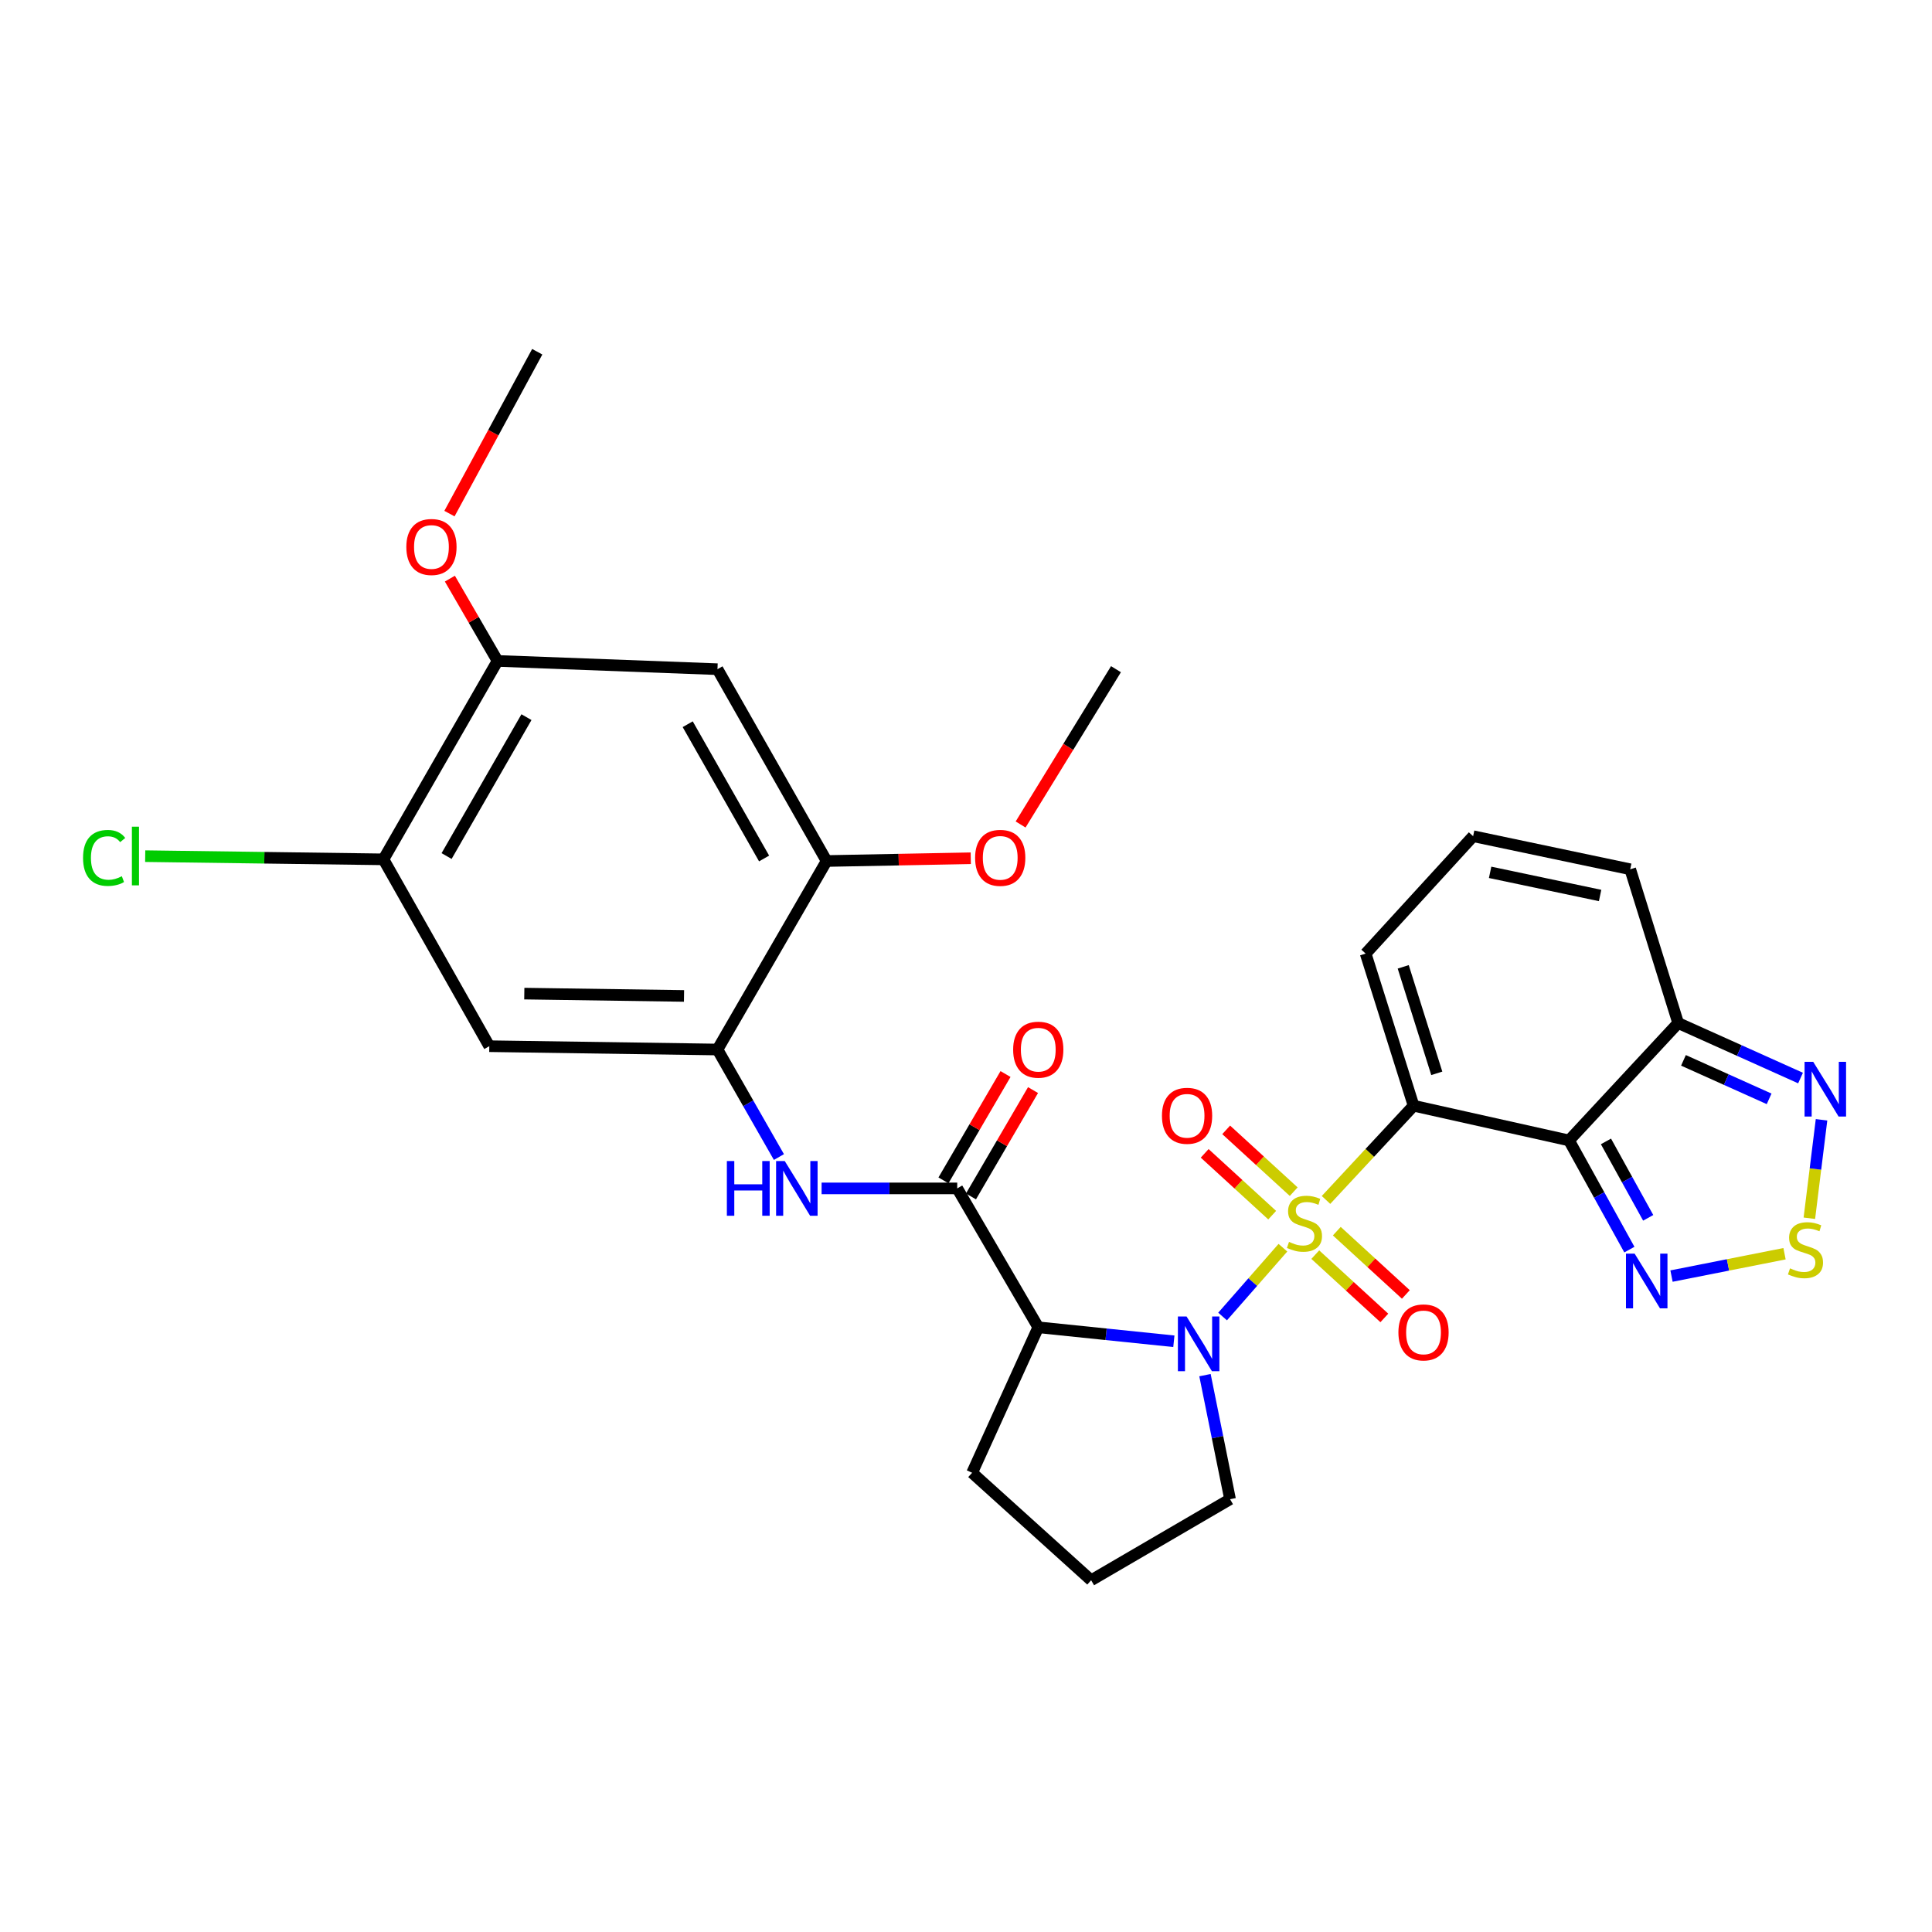 <?xml version='1.0' encoding='iso-8859-1'?>
<svg version='1.1' baseProfile='full'
              xmlns='http://www.w3.org/2000/svg'
                      xmlns:rdkit='http://www.rdkit.org/xml'
                      xmlns:xlink='http://www.w3.org/1999/xlink'
                  xml:space='preserve'
width='1000px' height='1000px' viewBox='0 0 1000 1000'>
<!-- END OF HEADER -->
<rect style='opacity:1.0;fill:#FFFFFF;stroke:none' width='1000' height='1000' x='0' y='0'> </rect>
<path class='bond-0' d='M 686.342,621.086 L 709.008,596.704' style='fill:none;fill-rule:evenodd;stroke:#CCCC00;stroke-width:6px;stroke-linecap:butt;stroke-linejoin:miter;stroke-opacity:1' />
<path class='bond-0' d='M 709.008,596.704 L 731.673,572.322' style='fill:none;fill-rule:evenodd;stroke:#000000;stroke-width:6px;stroke-linecap:butt;stroke-linejoin:miter;stroke-opacity:1' />
<path class='bond-1' d='M 664.031,645.811 L 648.42,663.617' style='fill:none;fill-rule:evenodd;stroke:#CCCC00;stroke-width:6px;stroke-linecap:butt;stroke-linejoin:miter;stroke-opacity:1' />
<path class='bond-1' d='M 648.42,663.617 L 632.81,681.423' style='fill:none;fill-rule:evenodd;stroke:#0000FF;stroke-width:6px;stroke-linecap:butt;stroke-linejoin:miter;stroke-opacity:1' />
<path class='bond-13' d='M 680.788,649.4 L 698.659,665.781' style='fill:none;fill-rule:evenodd;stroke:#CCCC00;stroke-width:6px;stroke-linecap:butt;stroke-linejoin:miter;stroke-opacity:1' />
<path class='bond-13' d='M 698.659,665.781 L 716.531,682.162' style='fill:none;fill-rule:evenodd;stroke:#FF0000;stroke-width:6px;stroke-linecap:butt;stroke-linejoin:miter;stroke-opacity:1' />
<path class='bond-13' d='M 691.928,637.246 L 709.799,653.627' style='fill:none;fill-rule:evenodd;stroke:#CCCC00;stroke-width:6px;stroke-linecap:butt;stroke-linejoin:miter;stroke-opacity:1' />
<path class='bond-13' d='M 709.799,653.627 L 727.671,670.008' style='fill:none;fill-rule:evenodd;stroke:#FF0000;stroke-width:6px;stroke-linecap:butt;stroke-linejoin:miter;stroke-opacity:1' />
<path class='bond-14' d='M 669.615,616.805 L 652.145,600.809' style='fill:none;fill-rule:evenodd;stroke:#CCCC00;stroke-width:6px;stroke-linecap:butt;stroke-linejoin:miter;stroke-opacity:1' />
<path class='bond-14' d='M 652.145,600.809 L 634.674,584.814' style='fill:none;fill-rule:evenodd;stroke:#FF0000;stroke-width:6px;stroke-linecap:butt;stroke-linejoin:miter;stroke-opacity:1' />
<path class='bond-14' d='M 658.482,628.965 L 641.011,612.969' style='fill:none;fill-rule:evenodd;stroke:#CCCC00;stroke-width:6px;stroke-linecap:butt;stroke-linejoin:miter;stroke-opacity:1' />
<path class='bond-14' d='M 641.011,612.969 L 623.541,596.973' style='fill:none;fill-rule:evenodd;stroke:#FF0000;stroke-width:6px;stroke-linecap:butt;stroke-linejoin:miter;stroke-opacity:1' />
<path class='bond-2' d='M 731.673,572.322 L 812.128,590.292' style='fill:none;fill-rule:evenodd;stroke:#000000;stroke-width:6px;stroke-linecap:butt;stroke-linejoin:miter;stroke-opacity:1' />
<path class='bond-16' d='M 731.673,572.322 L 706.861,493.579' style='fill:none;fill-rule:evenodd;stroke:#000000;stroke-width:6px;stroke-linecap:butt;stroke-linejoin:miter;stroke-opacity:1' />
<path class='bond-16' d='M 743.676,555.555 L 726.307,500.436' style='fill:none;fill-rule:evenodd;stroke:#000000;stroke-width:6px;stroke-linecap:butt;stroke-linejoin:miter;stroke-opacity:1' />
<path class='bond-3' d='M 607.589,694.238 L 572.497,690.621' style='fill:none;fill-rule:evenodd;stroke:#0000FF;stroke-width:6px;stroke-linecap:butt;stroke-linejoin:miter;stroke-opacity:1' />
<path class='bond-3' d='M 572.497,690.621 L 537.405,687.005' style='fill:none;fill-rule:evenodd;stroke:#000000;stroke-width:6px;stroke-linecap:butt;stroke-linejoin:miter;stroke-opacity:1' />
<path class='bond-22' d='M 623.694,711.771 L 630.188,743.884' style='fill:none;fill-rule:evenodd;stroke:#0000FF;stroke-width:6px;stroke-linecap:butt;stroke-linejoin:miter;stroke-opacity:1' />
<path class='bond-22' d='M 630.188,743.884 L 636.682,775.997' style='fill:none;fill-rule:evenodd;stroke:#000000;stroke-width:6px;stroke-linecap:butt;stroke-linejoin:miter;stroke-opacity:1' />
<path class='bond-5' d='M 812.128,590.292 L 827.745,618.545' style='fill:none;fill-rule:evenodd;stroke:#000000;stroke-width:6px;stroke-linecap:butt;stroke-linejoin:miter;stroke-opacity:1' />
<path class='bond-5' d='M 827.745,618.545 L 843.362,646.797' style='fill:none;fill-rule:evenodd;stroke:#0000FF;stroke-width:6px;stroke-linecap:butt;stroke-linejoin:miter;stroke-opacity:1' />
<path class='bond-5' d='M 831.243,590.792 L 842.174,610.569' style='fill:none;fill-rule:evenodd;stroke:#000000;stroke-width:6px;stroke-linecap:butt;stroke-linejoin:miter;stroke-opacity:1' />
<path class='bond-5' d='M 842.174,610.569 L 853.106,630.346' style='fill:none;fill-rule:evenodd;stroke:#0000FF;stroke-width:6px;stroke-linecap:butt;stroke-linejoin:miter;stroke-opacity:1' />
<path class='bond-6' d='M 812.128,590.292 L 868.614,529.53' style='fill:none;fill-rule:evenodd;stroke:#000000;stroke-width:6px;stroke-linecap:butt;stroke-linejoin:miter;stroke-opacity:1' />
<path class='bond-4' d='M 537.405,687.005 L 495.456,615.114' style='fill:none;fill-rule:evenodd;stroke:#000000;stroke-width:6px;stroke-linecap:butt;stroke-linejoin:miter;stroke-opacity:1' />
<path class='bond-24' d='M 537.405,687.005 L 503.168,762.303' style='fill:none;fill-rule:evenodd;stroke:#000000;stroke-width:6px;stroke-linecap:butt;stroke-linejoin:miter;stroke-opacity:1' />
<path class='bond-9' d='M 495.456,615.114 L 460.358,615.114' style='fill:none;fill-rule:evenodd;stroke:#000000;stroke-width:6px;stroke-linecap:butt;stroke-linejoin:miter;stroke-opacity:1' />
<path class='bond-9' d='M 460.358,615.114 L 425.26,615.114' style='fill:none;fill-rule:evenodd;stroke:#0000FF;stroke-width:6px;stroke-linecap:butt;stroke-linejoin:miter;stroke-opacity:1' />
<path class='bond-21' d='M 502.575,619.269 L 518.636,591.748' style='fill:none;fill-rule:evenodd;stroke:#000000;stroke-width:6px;stroke-linecap:butt;stroke-linejoin:miter;stroke-opacity:1' />
<path class='bond-21' d='M 518.636,591.748 L 534.697,564.227' style='fill:none;fill-rule:evenodd;stroke:#FF0000;stroke-width:6px;stroke-linecap:butt;stroke-linejoin:miter;stroke-opacity:1' />
<path class='bond-21' d='M 488.336,610.959 L 504.397,583.438' style='fill:none;fill-rule:evenodd;stroke:#000000;stroke-width:6px;stroke-linecap:butt;stroke-linejoin:miter;stroke-opacity:1' />
<path class='bond-21' d='M 504.397,583.438 L 520.457,555.918' style='fill:none;fill-rule:evenodd;stroke:#FF0000;stroke-width:6px;stroke-linecap:butt;stroke-linejoin:miter;stroke-opacity:1' />
<path class='bond-7' d='M 865.172,660.496 L 894.42,654.71' style='fill:none;fill-rule:evenodd;stroke:#0000FF;stroke-width:6px;stroke-linecap:butt;stroke-linejoin:miter;stroke-opacity:1' />
<path class='bond-7' d='M 894.42,654.71 L 923.668,648.923' style='fill:none;fill-rule:evenodd;stroke:#CCCC00;stroke-width:6px;stroke-linecap:butt;stroke-linejoin:miter;stroke-opacity:1' />
<path class='bond-8' d='M 868.614,529.53 L 900.284,543.761' style='fill:none;fill-rule:evenodd;stroke:#000000;stroke-width:6px;stroke-linecap:butt;stroke-linejoin:miter;stroke-opacity:1' />
<path class='bond-8' d='M 900.284,543.761 L 931.955,557.993' style='fill:none;fill-rule:evenodd;stroke:#0000FF;stroke-width:6px;stroke-linecap:butt;stroke-linejoin:miter;stroke-opacity:1' />
<path class='bond-8' d='M 871.357,548.837 L 893.526,558.8' style='fill:none;fill-rule:evenodd;stroke:#000000;stroke-width:6px;stroke-linecap:butt;stroke-linejoin:miter;stroke-opacity:1' />
<path class='bond-8' d='M 893.526,558.8 L 915.696,568.762' style='fill:none;fill-rule:evenodd;stroke:#0000FF;stroke-width:6px;stroke-linecap:butt;stroke-linejoin:miter;stroke-opacity:1' />
<path class='bond-31' d='M 868.614,529.53 L 843.801,449.935' style='fill:none;fill-rule:evenodd;stroke:#000000;stroke-width:6px;stroke-linecap:butt;stroke-linejoin:miter;stroke-opacity:1' />
<path class='bond-32' d='M 936.52,630.566 L 939.671,605.083' style='fill:none;fill-rule:evenodd;stroke:#CCCC00;stroke-width:6px;stroke-linecap:butt;stroke-linejoin:miter;stroke-opacity:1' />
<path class='bond-32' d='M 939.671,605.083 L 942.823,579.601' style='fill:none;fill-rule:evenodd;stroke:#0000FF;stroke-width:6px;stroke-linecap:butt;stroke-linejoin:miter;stroke-opacity:1' />
<path class='bond-10' d='M 403.17,598.884 L 387.268,571.058' style='fill:none;fill-rule:evenodd;stroke:#0000FF;stroke-width:6px;stroke-linecap:butt;stroke-linejoin:miter;stroke-opacity:1' />
<path class='bond-10' d='M 387.268,571.058 L 371.366,543.232' style='fill:none;fill-rule:evenodd;stroke:#000000;stroke-width:6px;stroke-linecap:butt;stroke-linejoin:miter;stroke-opacity:1' />
<path class='bond-11' d='M 371.366,543.232 L 253.257,541.51' style='fill:none;fill-rule:evenodd;stroke:#000000;stroke-width:6px;stroke-linecap:butt;stroke-linejoin:miter;stroke-opacity:1' />
<path class='bond-11' d='M 354.05,515.499 L 271.374,514.293' style='fill:none;fill-rule:evenodd;stroke:#000000;stroke-width:6px;stroke-linecap:butt;stroke-linejoin:miter;stroke-opacity:1' />
<path class='bond-15' d='M 371.366,543.232 L 427.851,445.658' style='fill:none;fill-rule:evenodd;stroke:#000000;stroke-width:6px;stroke-linecap:butt;stroke-linejoin:miter;stroke-opacity:1' />
<path class='bond-17' d='M 253.257,541.51 L 198.475,444.797' style='fill:none;fill-rule:evenodd;stroke:#000000;stroke-width:6px;stroke-linecap:butt;stroke-linejoin:miter;stroke-opacity:1' />
<path class='bond-12' d='M 371.366,346.371 L 427.851,445.658' style='fill:none;fill-rule:evenodd;stroke:#000000;stroke-width:6px;stroke-linecap:butt;stroke-linejoin:miter;stroke-opacity:1' />
<path class='bond-12' d='M 355.955,374.852 L 395.495,444.352' style='fill:none;fill-rule:evenodd;stroke:#000000;stroke-width:6px;stroke-linecap:butt;stroke-linejoin:miter;stroke-opacity:1' />
<path class='bond-18' d='M 371.366,346.371 L 257.534,342.094' style='fill:none;fill-rule:evenodd;stroke:#000000;stroke-width:6px;stroke-linecap:butt;stroke-linejoin:miter;stroke-opacity:1' />
<path class='bond-25' d='M 427.851,445.658 L 465.158,444.943' style='fill:none;fill-rule:evenodd;stroke:#000000;stroke-width:6px;stroke-linecap:butt;stroke-linejoin:miter;stroke-opacity:1' />
<path class='bond-25' d='M 465.158,444.943 L 502.466,444.228' style='fill:none;fill-rule:evenodd;stroke:#FF0000;stroke-width:6px;stroke-linecap:butt;stroke-linejoin:miter;stroke-opacity:1' />
<path class='bond-19' d='M 706.861,493.579 L 762.485,432.817' style='fill:none;fill-rule:evenodd;stroke:#000000;stroke-width:6px;stroke-linecap:butt;stroke-linejoin:miter;stroke-opacity:1' />
<path class='bond-23' d='M 198.475,444.797 L 136.816,443.97' style='fill:none;fill-rule:evenodd;stroke:#000000;stroke-width:6px;stroke-linecap:butt;stroke-linejoin:miter;stroke-opacity:1' />
<path class='bond-23' d='M 136.816,443.97 L 75.157,443.143' style='fill:none;fill-rule:evenodd;stroke:#00CC00;stroke-width:6px;stroke-linecap:butt;stroke-linejoin:miter;stroke-opacity:1' />
<path class='bond-33' d='M 198.475,444.797 L 257.534,342.094' style='fill:none;fill-rule:evenodd;stroke:#000000;stroke-width:6px;stroke-linecap:butt;stroke-linejoin:miter;stroke-opacity:1' />
<path class='bond-33' d='M 231.154,443.089 L 272.496,371.197' style='fill:none;fill-rule:evenodd;stroke:#000000;stroke-width:6px;stroke-linecap:butt;stroke-linejoin:miter;stroke-opacity:1' />
<path class='bond-26' d='M 257.534,342.094 L 245.195,320.798' style='fill:none;fill-rule:evenodd;stroke:#000000;stroke-width:6px;stroke-linecap:butt;stroke-linejoin:miter;stroke-opacity:1' />
<path class='bond-26' d='M 245.195,320.798 L 232.856,299.501' style='fill:none;fill-rule:evenodd;stroke:#FF0000;stroke-width:6px;stroke-linecap:butt;stroke-linejoin:miter;stroke-opacity:1' />
<path class='bond-20' d='M 762.485,432.817 L 843.801,449.935' style='fill:none;fill-rule:evenodd;stroke:#000000;stroke-width:6px;stroke-linecap:butt;stroke-linejoin:miter;stroke-opacity:1' />
<path class='bond-20' d='M 771.286,451.518 L 828.208,463.501' style='fill:none;fill-rule:evenodd;stroke:#000000;stroke-width:6px;stroke-linecap:butt;stroke-linejoin:miter;stroke-opacity:1' />
<path class='bond-27' d='M 636.682,775.997 L 564.773,817.946' style='fill:none;fill-rule:evenodd;stroke:#000000;stroke-width:6px;stroke-linecap:butt;stroke-linejoin:miter;stroke-opacity:1' />
<path class='bond-30' d='M 503.168,762.303 L 564.773,817.946' style='fill:none;fill-rule:evenodd;stroke:#000000;stroke-width:6px;stroke-linecap:butt;stroke-linejoin:miter;stroke-opacity:1' />
<path class='bond-29' d='M 528.264,426.754 L 552.944,386.563' style='fill:none;fill-rule:evenodd;stroke:#FF0000;stroke-width:6px;stroke-linecap:butt;stroke-linejoin:miter;stroke-opacity:1' />
<path class='bond-29' d='M 552.944,386.563 L 577.623,346.371' style='fill:none;fill-rule:evenodd;stroke:#000000;stroke-width:6px;stroke-linecap:butt;stroke-linejoin:miter;stroke-opacity:1' />
<path class='bond-28' d='M 232.638,265.843 L 255.358,223.949' style='fill:none;fill-rule:evenodd;stroke:#FF0000;stroke-width:6px;stroke-linecap:butt;stroke-linejoin:miter;stroke-opacity:1' />
<path class='bond-28' d='M 255.358,223.949 L 278.078,182.054' style='fill:none;fill-rule:evenodd;stroke:#000000;stroke-width:6px;stroke-linecap:butt;stroke-linejoin:miter;stroke-opacity:1' />
<path  class='atom-0' d='M 667.188 642.804
Q 667.508 642.924, 668.828 643.484
Q 670.148 644.044, 671.588 644.404
Q 673.068 644.724, 674.508 644.724
Q 677.188 644.724, 678.748 643.444
Q 680.308 642.124, 680.308 639.844
Q 680.308 638.284, 679.508 637.324
Q 678.748 636.364, 677.548 635.844
Q 676.348 635.324, 674.348 634.724
Q 671.828 633.964, 670.308 633.244
Q 668.828 632.524, 667.748 631.004
Q 666.708 629.484, 666.708 626.924
Q 666.708 623.364, 669.108 621.164
Q 671.548 618.964, 676.348 618.964
Q 679.628 618.964, 683.348 620.524
L 682.428 623.604
Q 679.028 622.204, 676.468 622.204
Q 673.708 622.204, 672.188 623.364
Q 670.668 624.484, 670.708 626.444
Q 670.708 627.964, 671.468 628.884
Q 672.268 629.804, 673.388 630.324
Q 674.548 630.844, 676.468 631.444
Q 679.028 632.244, 680.548 633.044
Q 682.068 633.844, 683.148 635.484
Q 684.268 637.084, 684.268 639.844
Q 684.268 643.764, 681.628 645.884
Q 679.028 647.964, 674.668 647.964
Q 672.148 647.964, 670.228 647.404
Q 668.348 646.884, 666.108 645.964
L 667.188 642.804
' fill='#CCCC00'/>
<path  class='atom-2' d='M 614.156 681.4
L 623.436 696.4
Q 624.356 697.88, 625.836 700.56
Q 627.316 703.24, 627.396 703.4
L 627.396 681.4
L 631.156 681.4
L 631.156 709.72
L 627.276 709.72
L 617.316 693.32
Q 616.156 691.4, 614.916 689.2
Q 613.716 687, 613.356 686.32
L 613.356 709.72
L 609.676 709.72
L 609.676 681.4
L 614.156 681.4
' fill='#0000FF'/>
<path  class='atom-6' d='M 846.078 648.875
L 855.358 663.875
Q 856.278 665.355, 857.758 668.035
Q 859.238 670.715, 859.318 670.875
L 859.318 648.875
L 863.078 648.875
L 863.078 677.195
L 859.198 677.195
L 849.238 660.795
Q 848.078 658.875, 846.838 656.675
Q 845.638 654.475, 845.278 653.795
L 845.278 677.195
L 841.598 677.195
L 841.598 648.875
L 846.078 648.875
' fill='#0000FF'/>
<path  class='atom-8' d='M 926.515 656.497
Q 926.835 656.617, 928.155 657.177
Q 929.475 657.737, 930.915 658.097
Q 932.395 658.417, 933.835 658.417
Q 936.515 658.417, 938.075 657.137
Q 939.635 655.817, 939.635 653.537
Q 939.635 651.977, 938.835 651.017
Q 938.075 650.057, 936.875 649.537
Q 935.675 649.017, 933.675 648.417
Q 931.155 647.657, 929.635 646.937
Q 928.155 646.217, 927.075 644.697
Q 926.035 643.177, 926.035 640.617
Q 926.035 637.057, 928.435 634.857
Q 930.875 632.657, 935.675 632.657
Q 938.955 632.657, 942.675 634.217
L 941.755 637.297
Q 938.355 635.897, 935.795 635.897
Q 933.035 635.897, 931.515 637.057
Q 929.995 638.177, 930.035 640.137
Q 930.035 641.657, 930.795 642.577
Q 931.595 643.497, 932.715 644.017
Q 933.875 644.537, 935.795 645.137
Q 938.355 645.937, 939.875 646.737
Q 941.395 647.537, 942.475 649.177
Q 943.595 650.777, 943.595 653.537
Q 943.595 657.457, 940.955 659.577
Q 938.355 661.657, 933.995 661.657
Q 931.475 661.657, 929.555 661.097
Q 927.675 660.577, 925.435 659.657
L 926.515 656.497
' fill='#CCCC00'/>
<path  class='atom-9' d='M 938.522 549.598
L 947.802 564.598
Q 948.722 566.078, 950.202 568.758
Q 951.682 571.438, 951.762 571.598
L 951.762 549.598
L 955.522 549.598
L 955.522 577.918
L 951.642 577.918
L 941.682 561.518
Q 940.522 559.598, 939.282 557.398
Q 938.082 555.198, 937.722 554.518
L 937.722 577.918
L 934.042 577.918
L 934.042 549.598
L 938.522 549.598
' fill='#0000FF'/>
<path  class='atom-10' d='M 376.225 600.954
L 380.065 600.954
L 380.065 612.994
L 394.545 612.994
L 394.545 600.954
L 398.385 600.954
L 398.385 629.274
L 394.545 629.274
L 394.545 616.194
L 380.065 616.194
L 380.065 629.274
L 376.225 629.274
L 376.225 600.954
' fill='#0000FF'/>
<path  class='atom-10' d='M 406.185 600.954
L 415.465 615.954
Q 416.385 617.434, 417.865 620.114
Q 419.345 622.794, 419.425 622.954
L 419.425 600.954
L 423.185 600.954
L 423.185 629.274
L 419.305 629.274
L 409.345 612.874
Q 408.185 610.954, 406.945 608.754
Q 405.745 606.554, 405.385 605.874
L 405.385 629.274
L 401.705 629.274
L 401.705 600.954
L 406.185 600.954
' fill='#0000FF'/>
<path  class='atom-14' d='M 723.812 689.65
Q 723.812 682.85, 727.172 679.05
Q 730.532 675.25, 736.812 675.25
Q 743.092 675.25, 746.452 679.05
Q 749.812 682.85, 749.812 689.65
Q 749.812 696.53, 746.412 700.45
Q 743.012 704.33, 736.812 704.33
Q 730.572 704.33, 727.172 700.45
Q 723.812 696.57, 723.812 689.65
M 736.812 701.13
Q 741.132 701.13, 743.452 698.25
Q 745.812 695.33, 745.812 689.65
Q 745.812 684.09, 743.452 681.29
Q 741.132 678.45, 736.812 678.45
Q 732.492 678.45, 730.132 681.25
Q 727.812 684.05, 727.812 689.65
Q 727.812 695.37, 730.132 698.25
Q 732.492 701.13, 736.812 701.13
' fill='#FF0000'/>
<path  class='atom-15' d='M 601.425 577.531
Q 601.425 570.731, 604.785 566.931
Q 608.145 563.131, 614.425 563.131
Q 620.705 563.131, 624.065 566.931
Q 627.425 570.731, 627.425 577.531
Q 627.425 584.411, 624.025 588.331
Q 620.625 592.211, 614.425 592.211
Q 608.185 592.211, 604.785 588.331
Q 601.425 584.451, 601.425 577.531
M 614.425 589.011
Q 618.745 589.011, 621.065 586.131
Q 623.425 583.211, 623.425 577.531
Q 623.425 571.971, 621.065 569.171
Q 618.745 566.331, 614.425 566.331
Q 610.105 566.331, 607.745 569.131
Q 605.425 571.931, 605.425 577.531
Q 605.425 583.251, 607.745 586.131
Q 610.105 589.011, 614.425 589.011
' fill='#FF0000'/>
<path  class='atom-22' d='M 524.405 543.312
Q 524.405 536.512, 527.765 532.712
Q 531.125 528.912, 537.405 528.912
Q 543.685 528.912, 547.045 532.712
Q 550.405 536.512, 550.405 543.312
Q 550.405 550.192, 547.005 554.112
Q 543.605 557.992, 537.405 557.992
Q 531.165 557.992, 527.765 554.112
Q 524.405 550.232, 524.405 543.312
M 537.405 554.792
Q 541.725 554.792, 544.045 551.912
Q 546.405 548.992, 546.405 543.312
Q 546.405 537.752, 544.045 534.952
Q 541.725 532.112, 537.405 532.112
Q 533.085 532.112, 530.725 534.912
Q 528.405 537.712, 528.405 543.312
Q 528.405 549.032, 530.725 551.912
Q 533.085 554.792, 537.405 554.792
' fill='#FF0000'/>
<path  class='atom-24' d='M 42.988 444.055
Q 42.988 437.015, 46.268 433.335
Q 49.588 429.615, 55.868 429.615
Q 61.708 429.615, 64.828 433.735
L 62.188 435.895
Q 59.908 432.895, 55.868 432.895
Q 51.588 432.895, 49.308 435.775
Q 47.068 438.615, 47.068 444.055
Q 47.068 449.655, 49.388 452.535
Q 51.748 455.415, 56.308 455.415
Q 59.428 455.415, 63.068 453.535
L 64.188 456.535
Q 62.708 457.495, 60.468 458.055
Q 58.228 458.615, 55.748 458.615
Q 49.588 458.615, 46.268 454.855
Q 42.988 451.095, 42.988 444.055
' fill='#00CC00'/>
<path  class='atom-24' d='M 68.268 427.895
L 71.948 427.895
L 71.948 458.255
L 68.268 458.255
L 68.268 427.895
' fill='#00CC00'/>
<path  class='atom-26' d='M 504.713 444.016
Q 504.713 437.216, 508.073 433.416
Q 511.433 429.616, 517.713 429.616
Q 523.993 429.616, 527.353 433.416
Q 530.713 437.216, 530.713 444.016
Q 530.713 450.896, 527.313 454.816
Q 523.913 458.696, 517.713 458.696
Q 511.473 458.696, 508.073 454.816
Q 504.713 450.936, 504.713 444.016
M 517.713 455.496
Q 522.033 455.496, 524.353 452.616
Q 526.713 449.696, 526.713 444.016
Q 526.713 438.456, 524.353 435.656
Q 522.033 432.816, 517.713 432.816
Q 513.393 432.816, 511.033 435.616
Q 508.713 438.416, 508.713 444.016
Q 508.713 449.736, 511.033 452.616
Q 513.393 455.496, 517.713 455.496
' fill='#FF0000'/>
<path  class='atom-27' d='M 210.315 283.115
Q 210.315 276.315, 213.675 272.515
Q 217.035 268.715, 223.315 268.715
Q 229.595 268.715, 232.955 272.515
Q 236.315 276.315, 236.315 283.115
Q 236.315 289.995, 232.915 293.915
Q 229.515 297.795, 223.315 297.795
Q 217.075 297.795, 213.675 293.915
Q 210.315 290.035, 210.315 283.115
M 223.315 294.595
Q 227.635 294.595, 229.955 291.715
Q 232.315 288.795, 232.315 283.115
Q 232.315 277.555, 229.955 274.755
Q 227.635 271.915, 223.315 271.915
Q 218.995 271.915, 216.635 274.715
Q 214.315 277.515, 214.315 283.115
Q 214.315 288.835, 216.635 291.715
Q 218.995 294.595, 223.315 294.595
' fill='#FF0000'/>
</svg>
